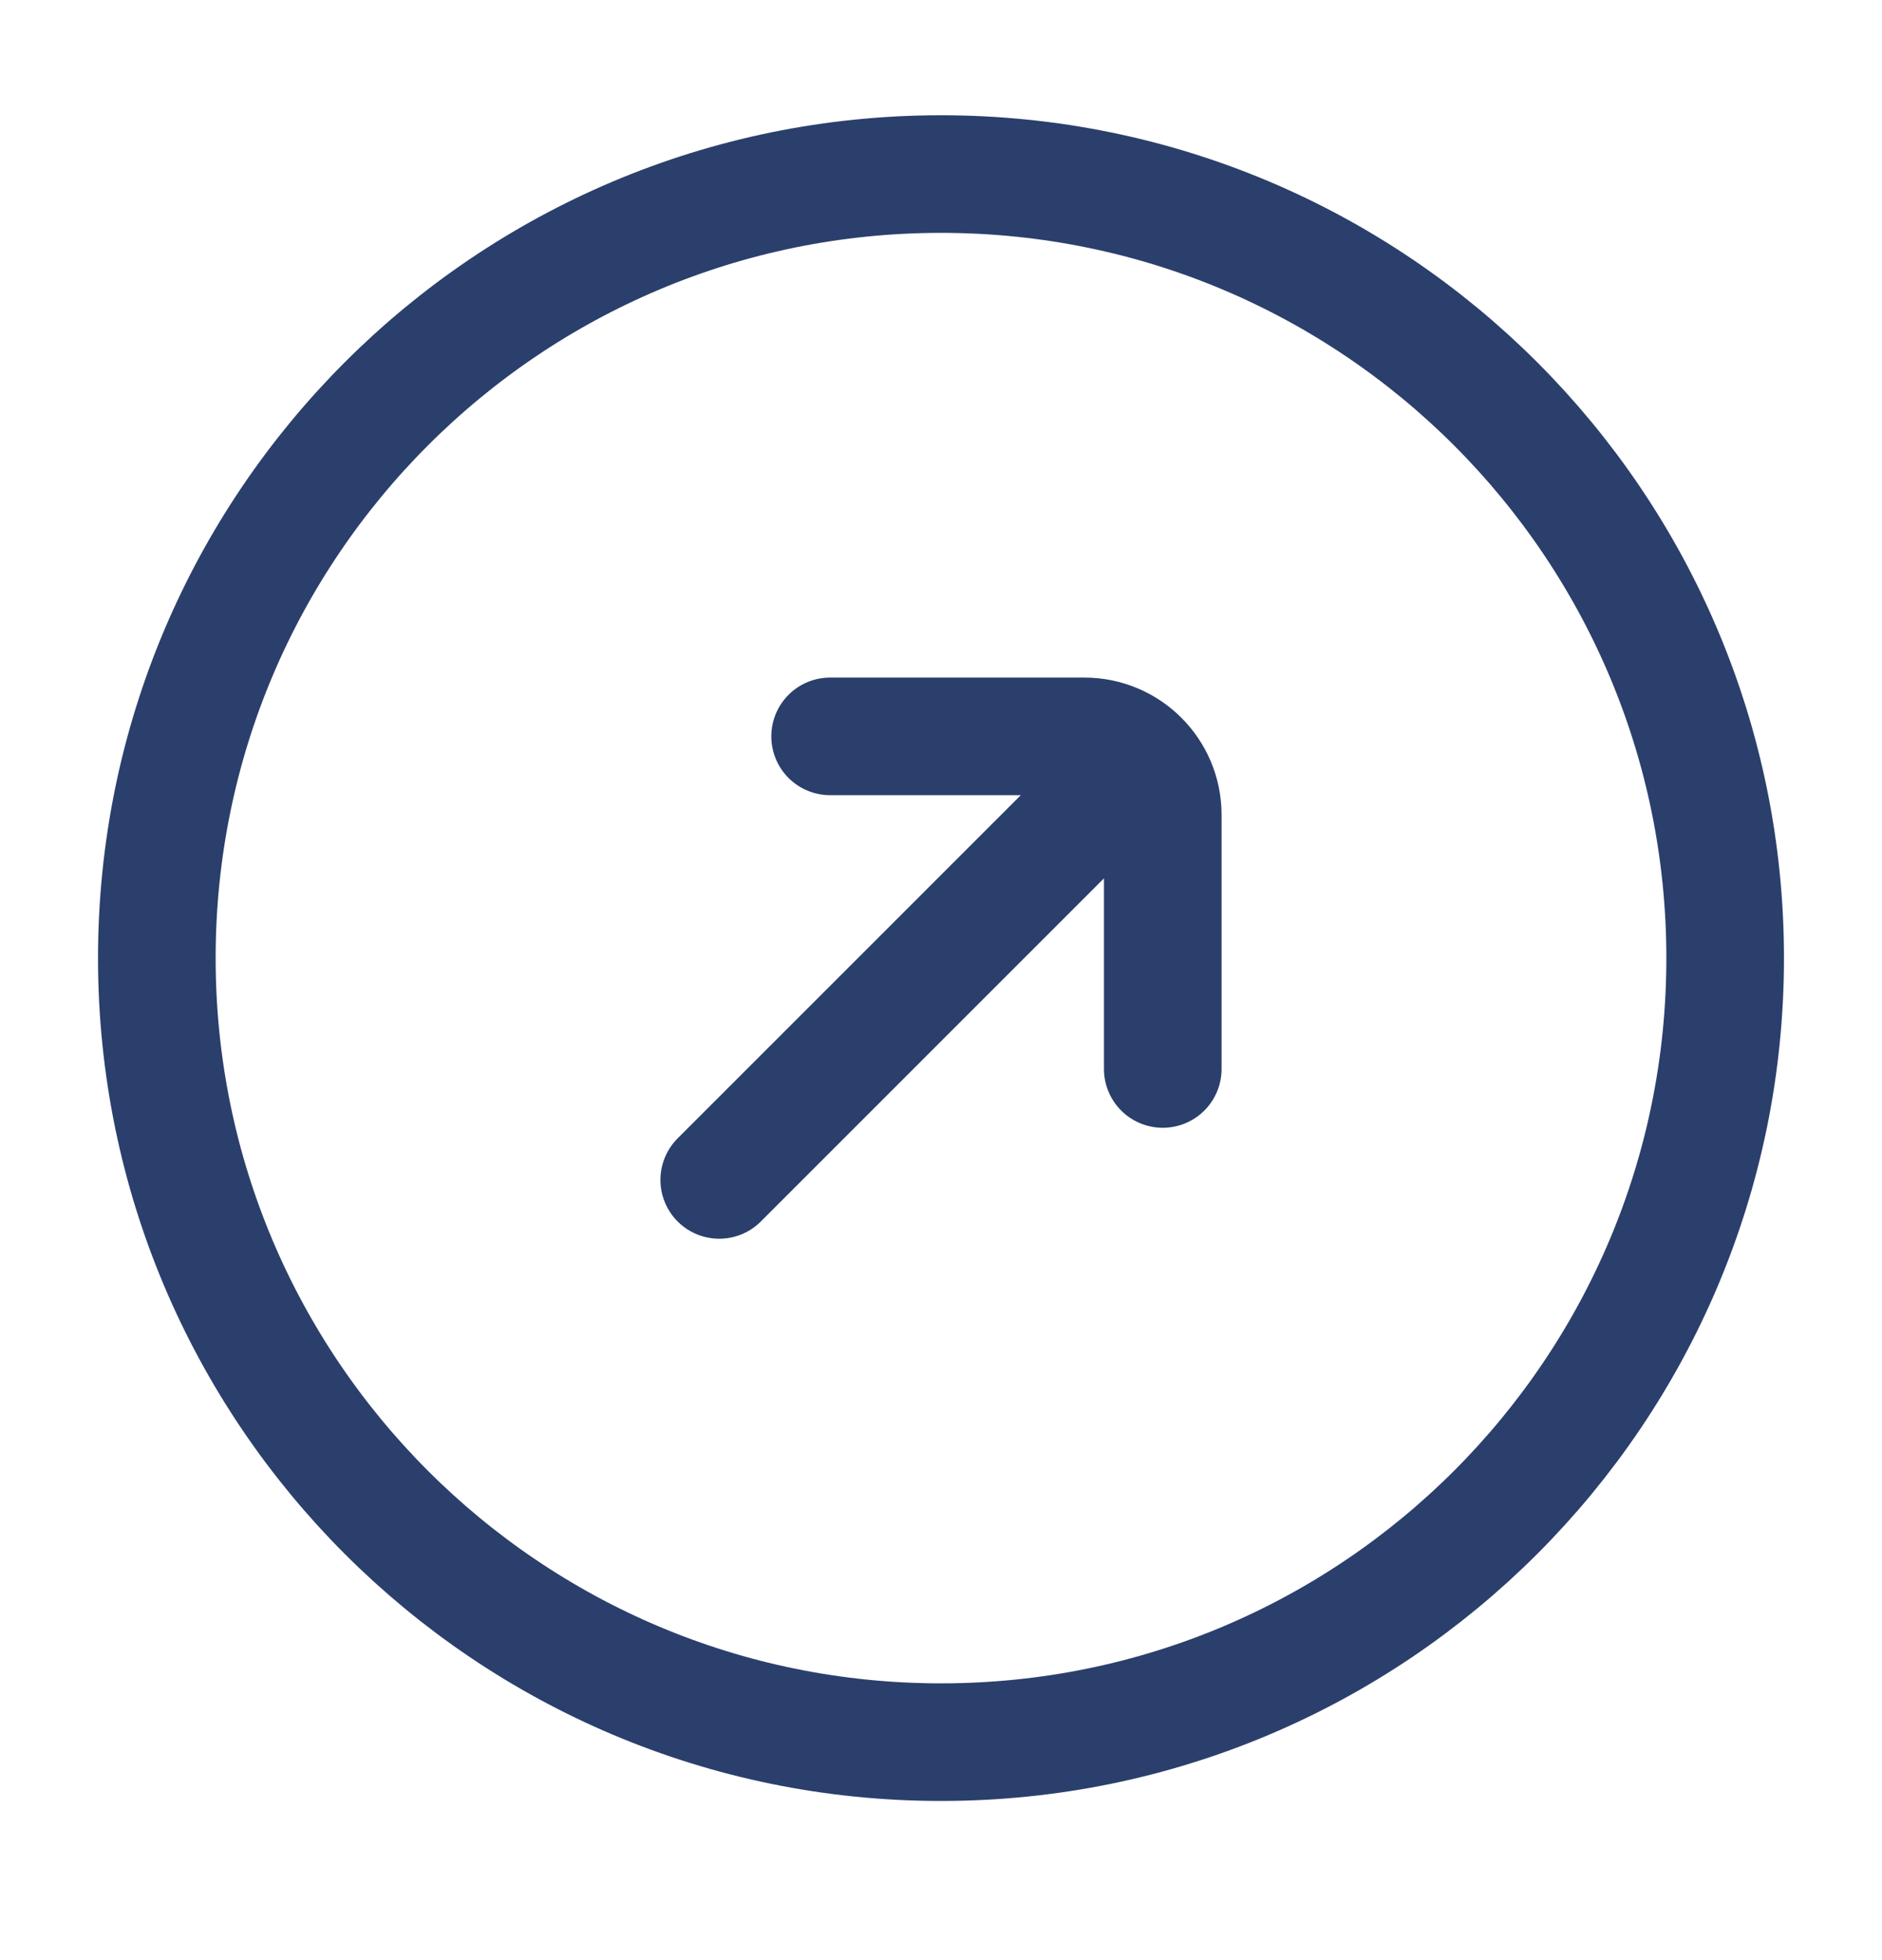 <svg width="24" height="25" viewBox="0 0 24 25" fill="none" xmlns="http://www.w3.org/2000/svg">
<path d="M10.586 9.392H13.828C14.381 9.392 14.828 9.84 14.828 10.392V13.634M14.121 10.099L9.172 15.049M2 12.22C2 6.697 6.477 2.22 12 2.22C17.523 2.22 22 6.697 22 12.22C22 17.743 17.523 22.22 12 22.22C6.477 22.22 2 17.743 2 12.22Z" stroke="#2B3F6C" stroke-width="1.5" stroke-linecap="round"/>
</svg>
